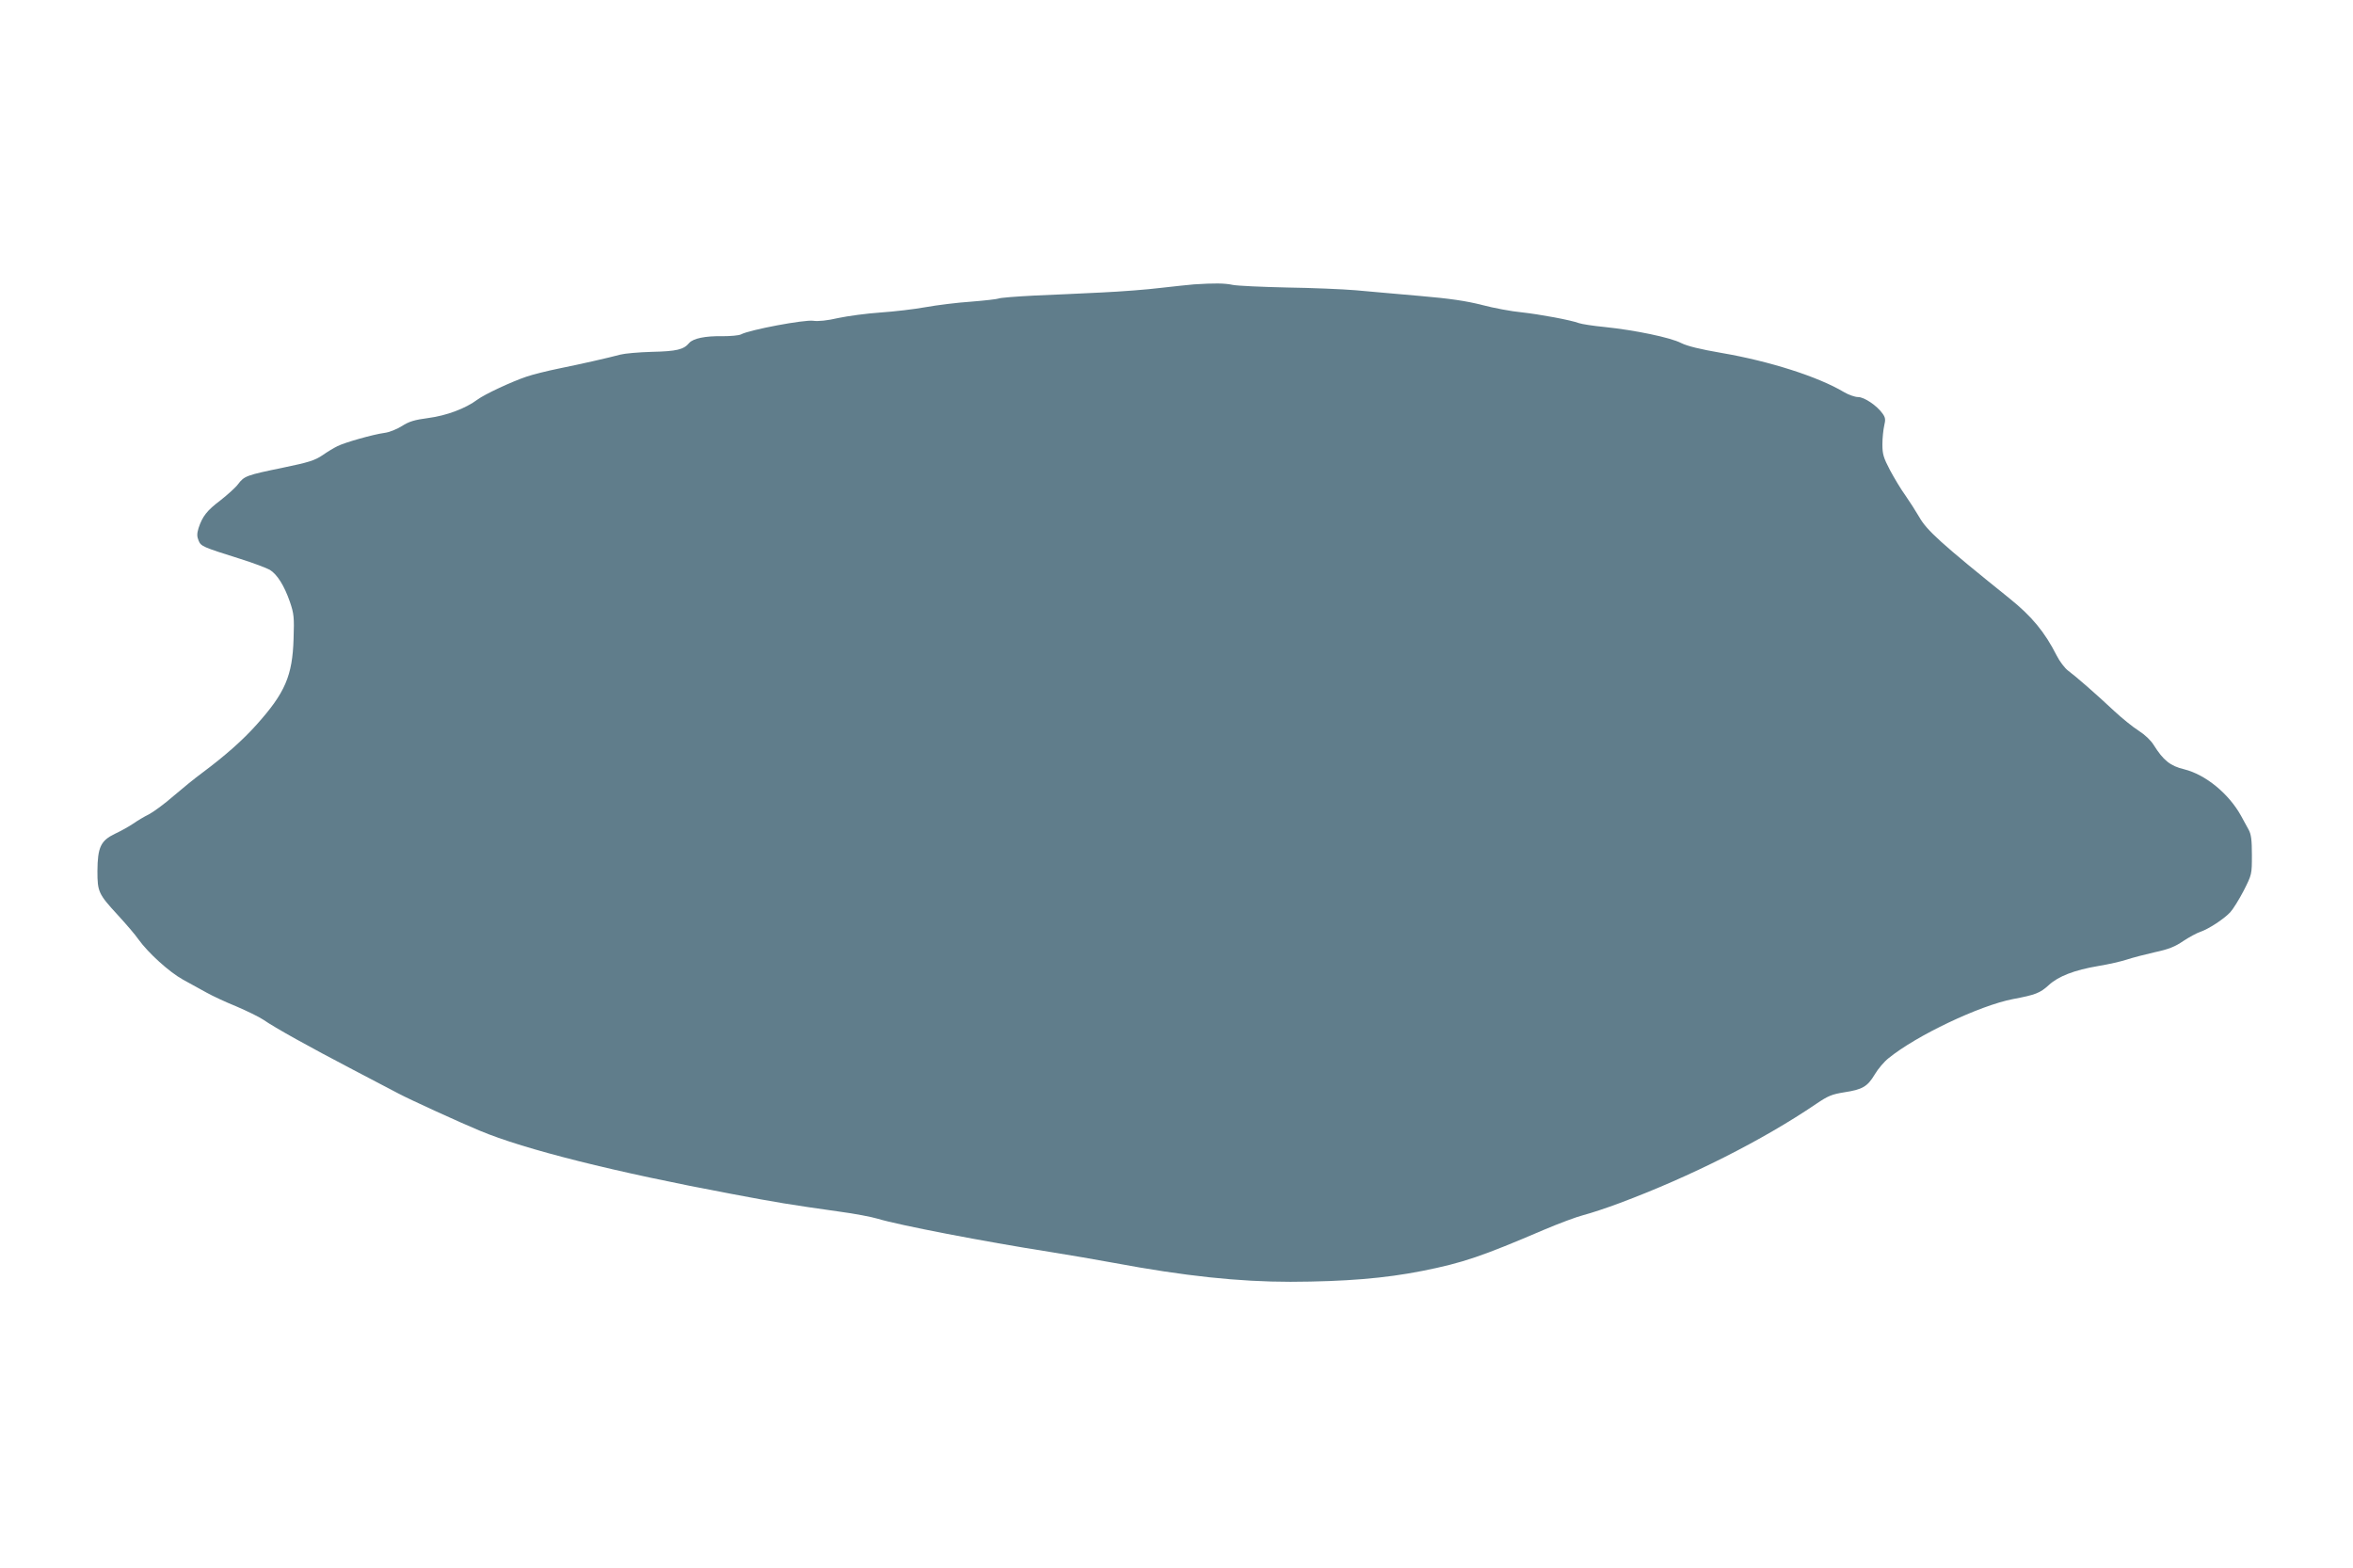 <?xml version="1.0" standalone="no"?>
<!DOCTYPE svg PUBLIC "-//W3C//DTD SVG 20010904//EN"
 "http://www.w3.org/TR/2001/REC-SVG-20010904/DTD/svg10.dtd">
<svg version="1.0" xmlns="http://www.w3.org/2000/svg"
 width="1280pt" height="853pt" viewBox="0 0 1280 853"
 preserveAspectRatio="xMidYMid meet">
<g transform="translate(0,853) scale(0.1,-0.1)"
fill="#607d8b" stroke="none">
<path d="M6495 6983 c-27 -2 -108 -11 -180 -19 -71 -9 -215 -20 -320 -25 -104
-5 -271 -13 -371 -17 -99 -5 -185 -12 -192 -16 -6 -3 -73 -11 -149 -17 -76 -5
-187 -19 -248 -30 -60 -11 -171 -24 -245 -29 -74 -5 -178 -19 -230 -30 -59
-14 -110 -19 -136 -15 -48 7 -346 -49 -393 -74 -11 -6 -57 -10 -103 -10 -90 2
-158 -12 -179 -37 -30 -36 -69 -45 -202 -48 -73 -2 -150 -9 -172 -15 -67 -18
-213 -51 -336 -76 -64 -13 -143 -33 -175 -44 -83 -28 -228 -96 -267 -125 -64
-48 -168 -87 -267 -100 -76 -10 -105 -19 -144 -44 -27 -17 -69 -34 -95 -37
-60 -8 -216 -52 -255 -72 -17 -8 -54 -30 -81 -49 -43 -29 -75 -39 -215 -68
-199 -41 -211 -45 -245 -90 -14 -19 -58 -58 -96 -88 -73 -55 -98 -87 -119
-151 -9 -30 -9 -45 0 -67 13 -32 20 -35 226 -100 71 -22 144 -50 162 -60 40
-25 78 -85 109 -174 22 -65 24 -83 20 -201 -6 -201 -46 -294 -201 -467 -76
-85 -171 -169 -297 -263 -37 -27 -107 -84 -156 -126 -48 -42 -108 -86 -133
-99 -25 -12 -63 -35 -86 -51 -22 -15 -67 -40 -99 -55 -77 -37 -94 -73 -95
-202 0 -113 5 -125 111 -240 44 -48 95 -107 112 -132 54 -75 168 -178 242
-219 39 -21 96 -53 129 -71 32 -18 105 -52 162 -75 56 -24 122 -56 146 -72 65
-45 249 -147 488 -272 118 -62 231 -121 250 -131 58 -31 338 -159 440 -201
243 -102 735 -225 1370 -344 248 -47 316 -58 585 -96 83 -11 177 -29 210 -39
111 -34 582 -125 934 -180 106 -17 264 -44 350 -60 385 -72 681 -103 961 -103
299 1 514 19 716 59 222 44 324 79 663 224 80 34 176 70 215 80 39 10 127 39
196 65 388 145 780 343 1070 540 65 44 85 52 153 63 99 15 126 31 166 98 17
29 51 69 74 87 152 124 496 287 677 322 123 23 148 33 195 76 52 48 139 82
270 104 55 9 125 25 155 35 30 10 99 28 152 40 75 16 110 30 155 61 32 21 74
44 93 50 44 15 126 68 162 106 15 16 48 69 73 117 45 89 45 89 45 195 0 82 -4
113 -18 138 -9 17 -28 51 -41 75 -67 121 -193 224 -309 253 -76 18 -114 49
-166 132 -15 25 -49 57 -82 78 -32 20 -92 69 -134 108 -98 92 -206 186 -249
218 -18 13 -47 51 -63 83 -65 128 -135 213 -257 311 -372 299 -450 370 -491
443 -18 31 -52 84 -75 117 -24 33 -61 95 -84 138 -35 67 -41 86 -41 140 0 34
5 80 10 102 8 33 6 44 -9 65 -31 44 -100 90 -133 90 -17 0 -52 12 -77 27 -141
84 -404 168 -666 213 -116 20 -186 37 -220 54 -58 30 -251 70 -415 87 -63 6
-126 16 -140 21 -45 17 -213 48 -313 59 -54 5 -151 23 -215 40 -86 22 -175 35
-337 49 -121 11 -278 24 -350 31 -71 6 -240 13 -375 15 -135 3 -267 9 -293 14
-46 10 -103 10 -212 3z"/>
</g>
</svg>
